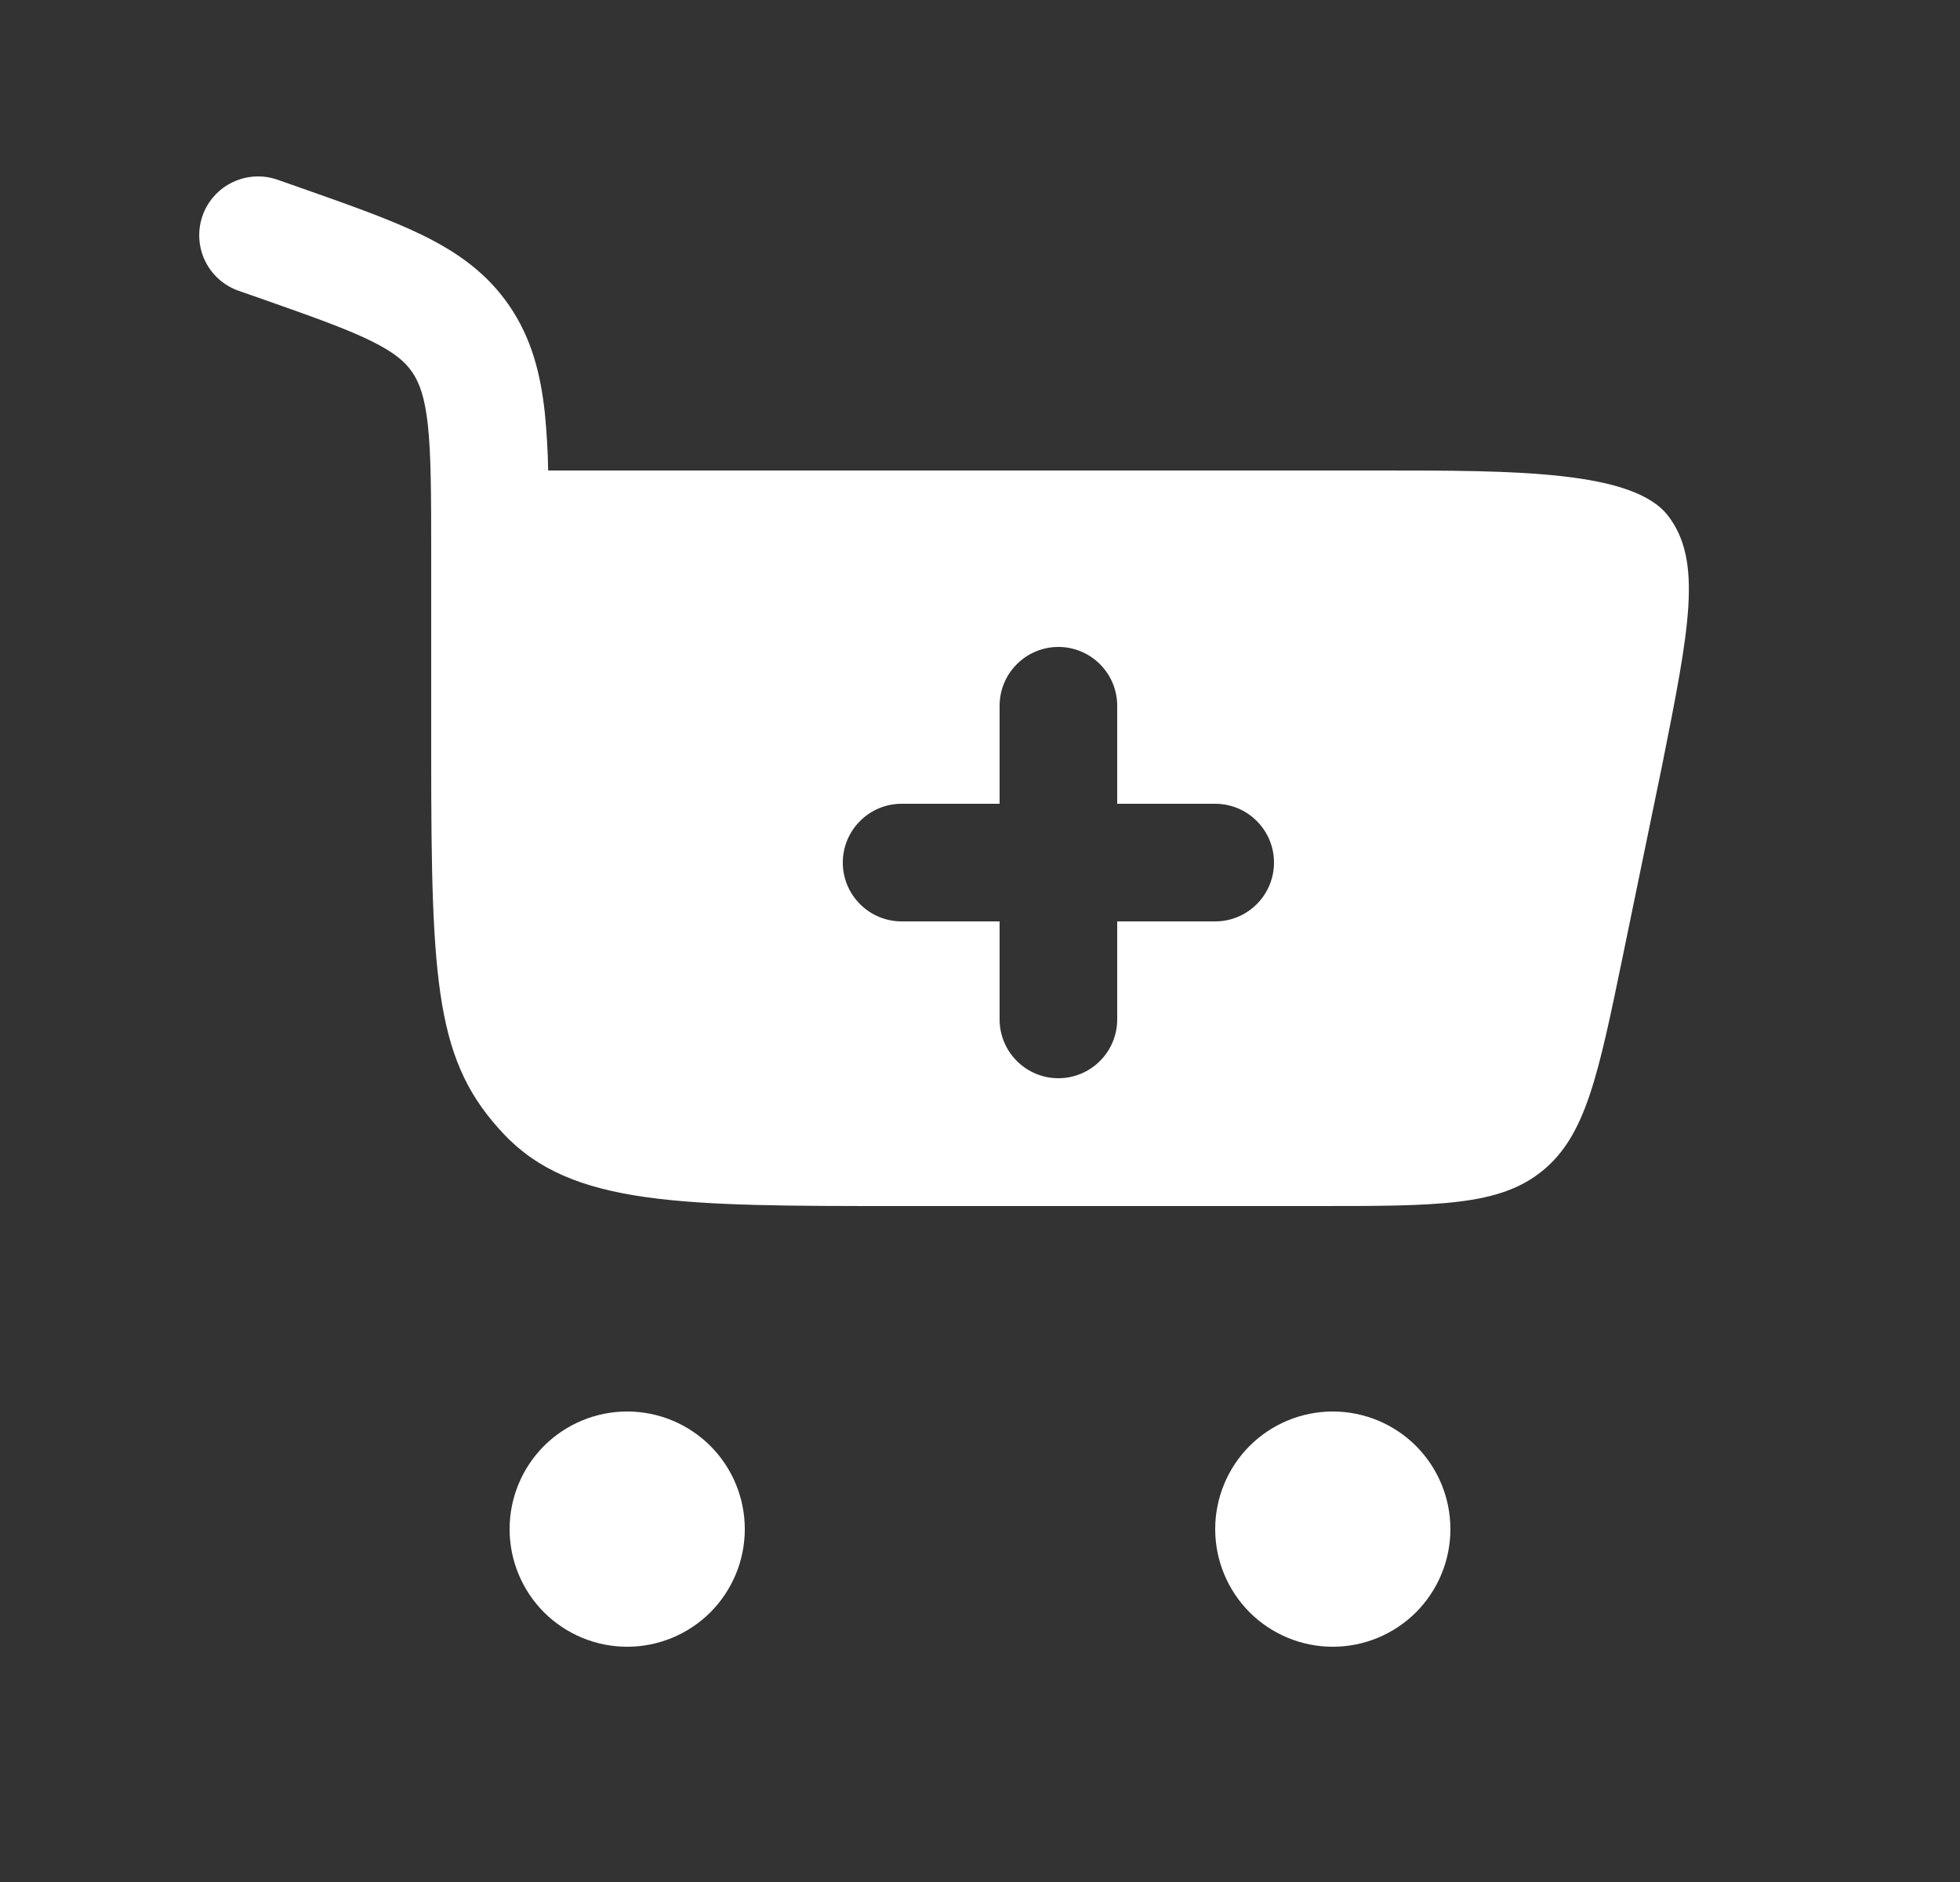 <svg width="25" height="24" viewBox="0 0 25 24" fill="none" xmlns="http://www.w3.org/2000/svg">
<rect x="0" y="0" width="25" height="24" fill="#333333" stroke="none"/>
<path fill-rule="evenodd" clip-rule="evenodd" d="M3.54 2.292C3.352 2.226 3.146 2.238 2.967 2.324C2.787 2.41 2.649 2.564 2.583 2.752C2.518 2.939 2.529 3.146 2.615 3.325C2.701 3.504 2.855 3.642 3.043 3.708L3.304 3.799C3.972 4.034 4.411 4.189 4.734 4.348C5.037 4.497 5.17 4.618 5.258 4.746C5.348 4.878 5.418 5.06 5.458 5.423C5.498 5.803 5.5 6.298 5.5 7.038V9.64C5.5 12.582 5.563 13.552 6.43 14.466C7.296 15.38 8.69 15.38 11.48 15.38H16.782C18.343 15.38 19.124 15.38 19.675 14.93C20.227 14.48 20.385 13.716 20.7 12.188L21.2 9.763C21.547 8.023 21.72 7.154 21.276 6.577C20.832 6 19.316 6 17.631 6H6.992C6.988 5.754 6.973 5.507 6.949 5.262C6.895 4.765 6.779 4.312 6.497 3.9C6.213 3.484 5.835 3.218 5.394 3.001C4.982 2.799 4.458 2.615 3.842 2.398L3.54 2.292ZM13.5 8.25C13.699 8.25 13.89 8.329 14.03 8.47C14.171 8.61 14.25 8.801 14.25 9V10.25H15.5C15.699 10.25 15.89 10.329 16.03 10.47C16.171 10.61 16.25 10.801 16.25 11C16.25 11.199 16.171 11.39 16.03 11.53C15.89 11.671 15.699 11.75 15.5 11.75H14.25V13C14.25 13.199 14.171 13.39 14.03 13.53C13.89 13.671 13.699 13.75 13.5 13.75C13.301 13.75 13.11 13.671 12.97 13.53C12.829 13.39 12.75 13.199 12.75 13V11.75H11.5C11.301 11.75 11.11 11.671 10.97 11.53C10.829 11.39 10.75 11.199 10.75 11C10.75 10.801 10.829 10.61 10.97 10.47C11.11 10.329 11.301 10.25 11.5 10.25H12.75V9C12.75 8.801 12.829 8.61 12.97 8.47C13.11 8.329 13.301 8.25 13.5 8.25Z" fill="white"/>
<path d="M8 18C8.398 18 8.779 18.158 9.061 18.439C9.342 18.721 9.5 19.102 9.5 19.5C9.5 19.898 9.342 20.279 9.061 20.561C8.779 20.842 8.398 21 8 21C7.602 21 7.221 20.842 6.939 20.561C6.658 20.279 6.5 19.898 6.5 19.5C6.5 19.102 6.658 18.721 6.939 18.439C7.221 18.158 7.602 18 8 18ZM17 18C17.398 18 17.779 18.158 18.061 18.439C18.342 18.721 18.5 19.102 18.5 19.5C18.5 19.898 18.342 20.279 18.061 20.561C17.779 20.842 17.398 21 17 21C16.602 21 16.221 20.842 15.939 20.561C15.658 20.279 15.5 19.898 15.5 19.5C15.5 19.102 15.658 18.721 15.939 18.439C16.221 18.158 16.602 18 17 18Z" fill="white"/>
</svg>
